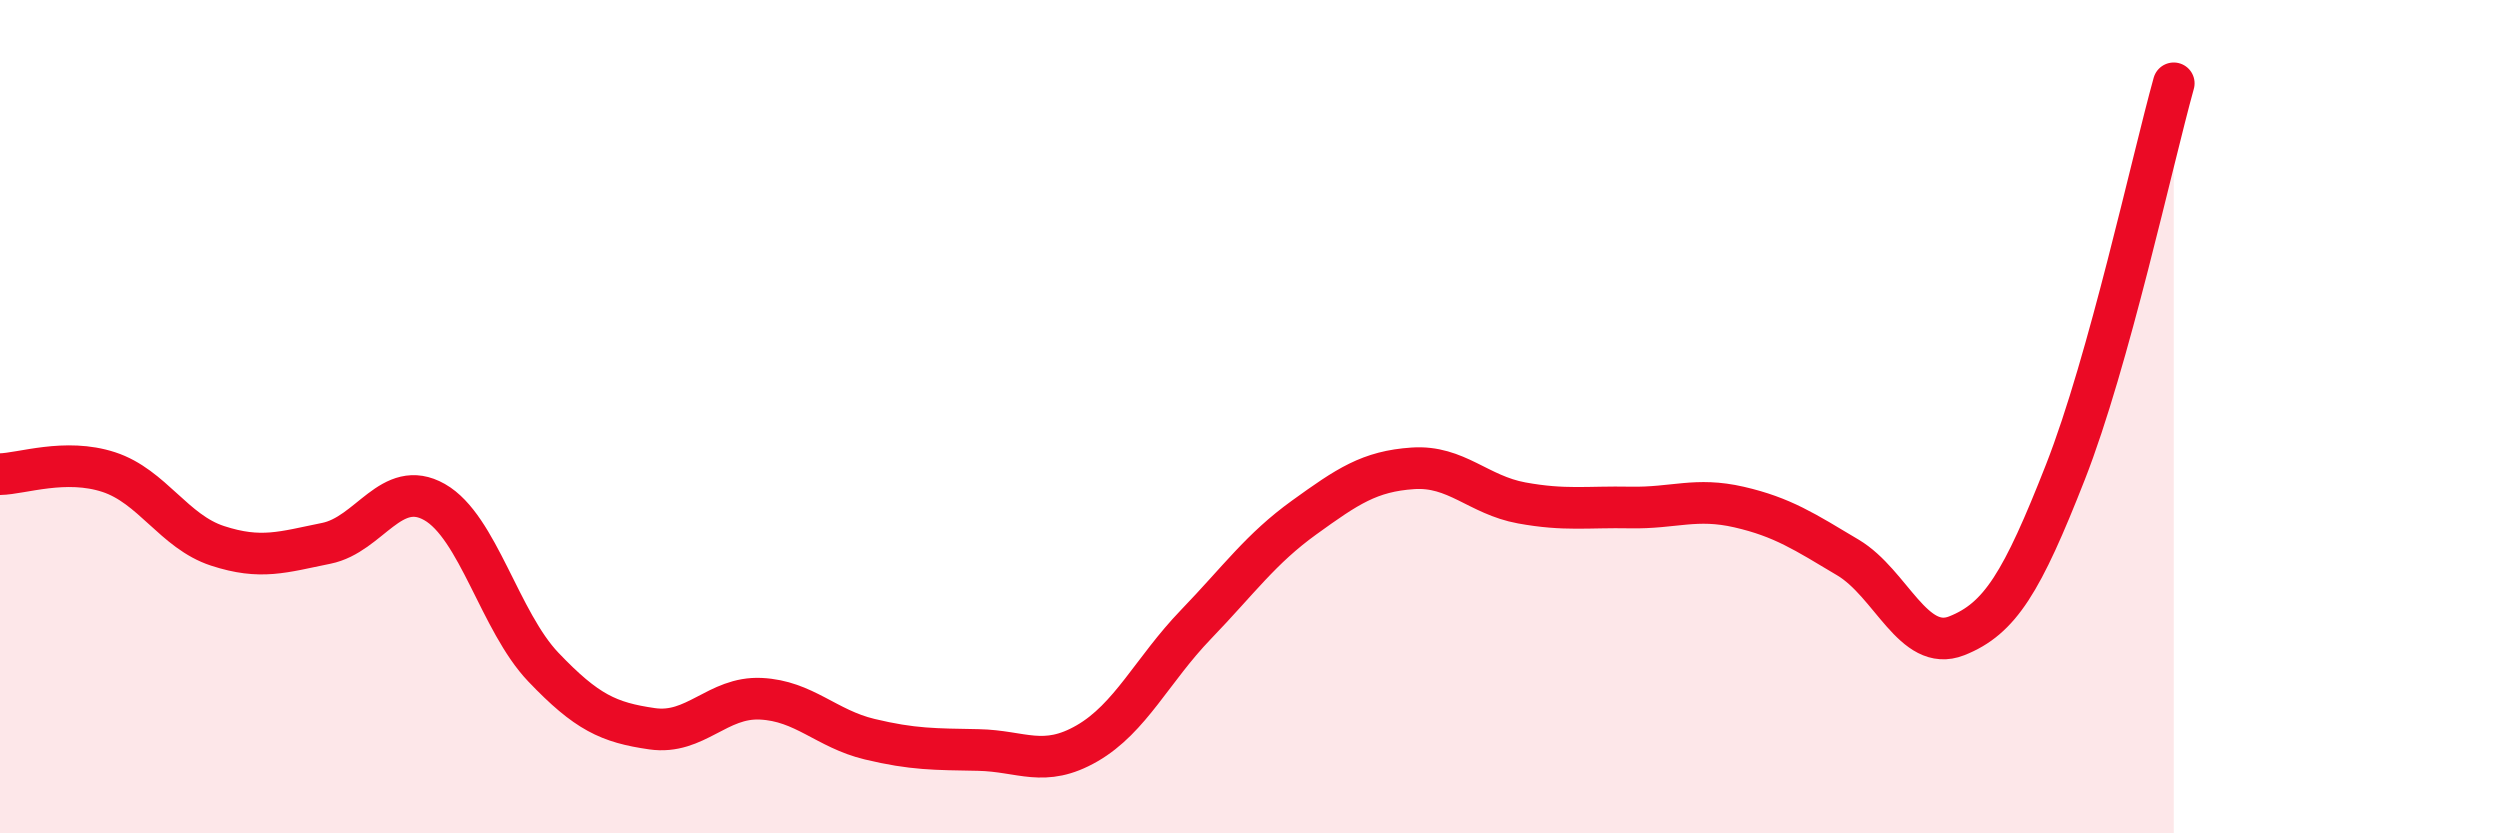 
    <svg width="60" height="20" viewBox="0 0 60 20" xmlns="http://www.w3.org/2000/svg">
      <path
        d="M 0,11.38 C 0.52,11.37 1.57,10.99 2.61,11.33 C 3.65,11.67 4.18,12.76 5.22,13.1 C 6.26,13.44 6.79,13.25 7.83,13.04 C 8.87,12.83 9.39,11.46 10.43,12.05 C 11.47,12.64 12,14.92 13.04,16.01 C 14.08,17.1 14.61,17.34 15.65,17.49 C 16.69,17.64 17.22,16.72 18.26,16.77 C 19.3,16.82 19.83,17.49 20.87,17.74 C 21.91,17.99 22.44,17.98 23.48,18 C 24.52,18.02 25.05,18.44 26.09,17.84 C 27.13,17.24 27.66,16.07 28.7,14.99 C 29.74,13.91 30.26,13.17 31.3,12.42 C 32.34,11.67 32.87,11.31 33.91,11.24 C 34.95,11.17 35.48,11.88 36.52,12.07 C 37.56,12.26 38.09,12.16 39.13,12.18 C 40.17,12.2 40.7,11.93 41.74,12.17 C 42.78,12.41 43.31,12.76 44.35,13.38 C 45.39,14 45.92,15.67 46.96,15.26 C 48,14.85 48.53,13.98 49.57,11.33 C 50.61,8.68 51.65,3.87 52.17,2L52.17 20L0 20Z"
        fill="#EB0A25"
        opacity="0.1"
        stroke-linecap="round"
        stroke-linejoin="round"
      />
      <path
        d="M 0,11.38 C 0.52,11.37 1.57,10.99 2.61,11.33 C 3.65,11.67 4.18,12.76 5.22,13.1 C 6.26,13.44 6.79,13.25 7.83,13.04 C 8.87,12.83 9.39,11.46 10.43,12.05 C 11.47,12.64 12,14.92 13.04,16.01 C 14.08,17.1 14.61,17.34 15.65,17.49 C 16.69,17.64 17.22,16.72 18.26,16.77 C 19.3,16.82 19.83,17.49 20.87,17.74 C 21.91,17.99 22.44,17.98 23.48,18 C 24.52,18.02 25.05,18.44 26.09,17.84 C 27.13,17.24 27.66,16.07 28.7,14.99 C 29.74,13.91 30.26,13.17 31.3,12.42 C 32.34,11.67 32.87,11.31 33.91,11.24 C 34.95,11.17 35.48,11.88 36.52,12.07 C 37.56,12.26 38.09,12.16 39.13,12.18 C 40.17,12.2 40.7,11.93 41.74,12.17 C 42.78,12.41 43.31,12.76 44.35,13.38 C 45.39,14 45.92,15.67 46.96,15.26 C 48,14.85 48.53,13.98 49.57,11.33 C 50.61,8.68 51.65,3.87 52.17,2"
        stroke="#EB0A25"
        stroke-width="1"
        fill="none"
        stroke-linecap="round"
        stroke-linejoin="round"
      />
    </svg>
  
